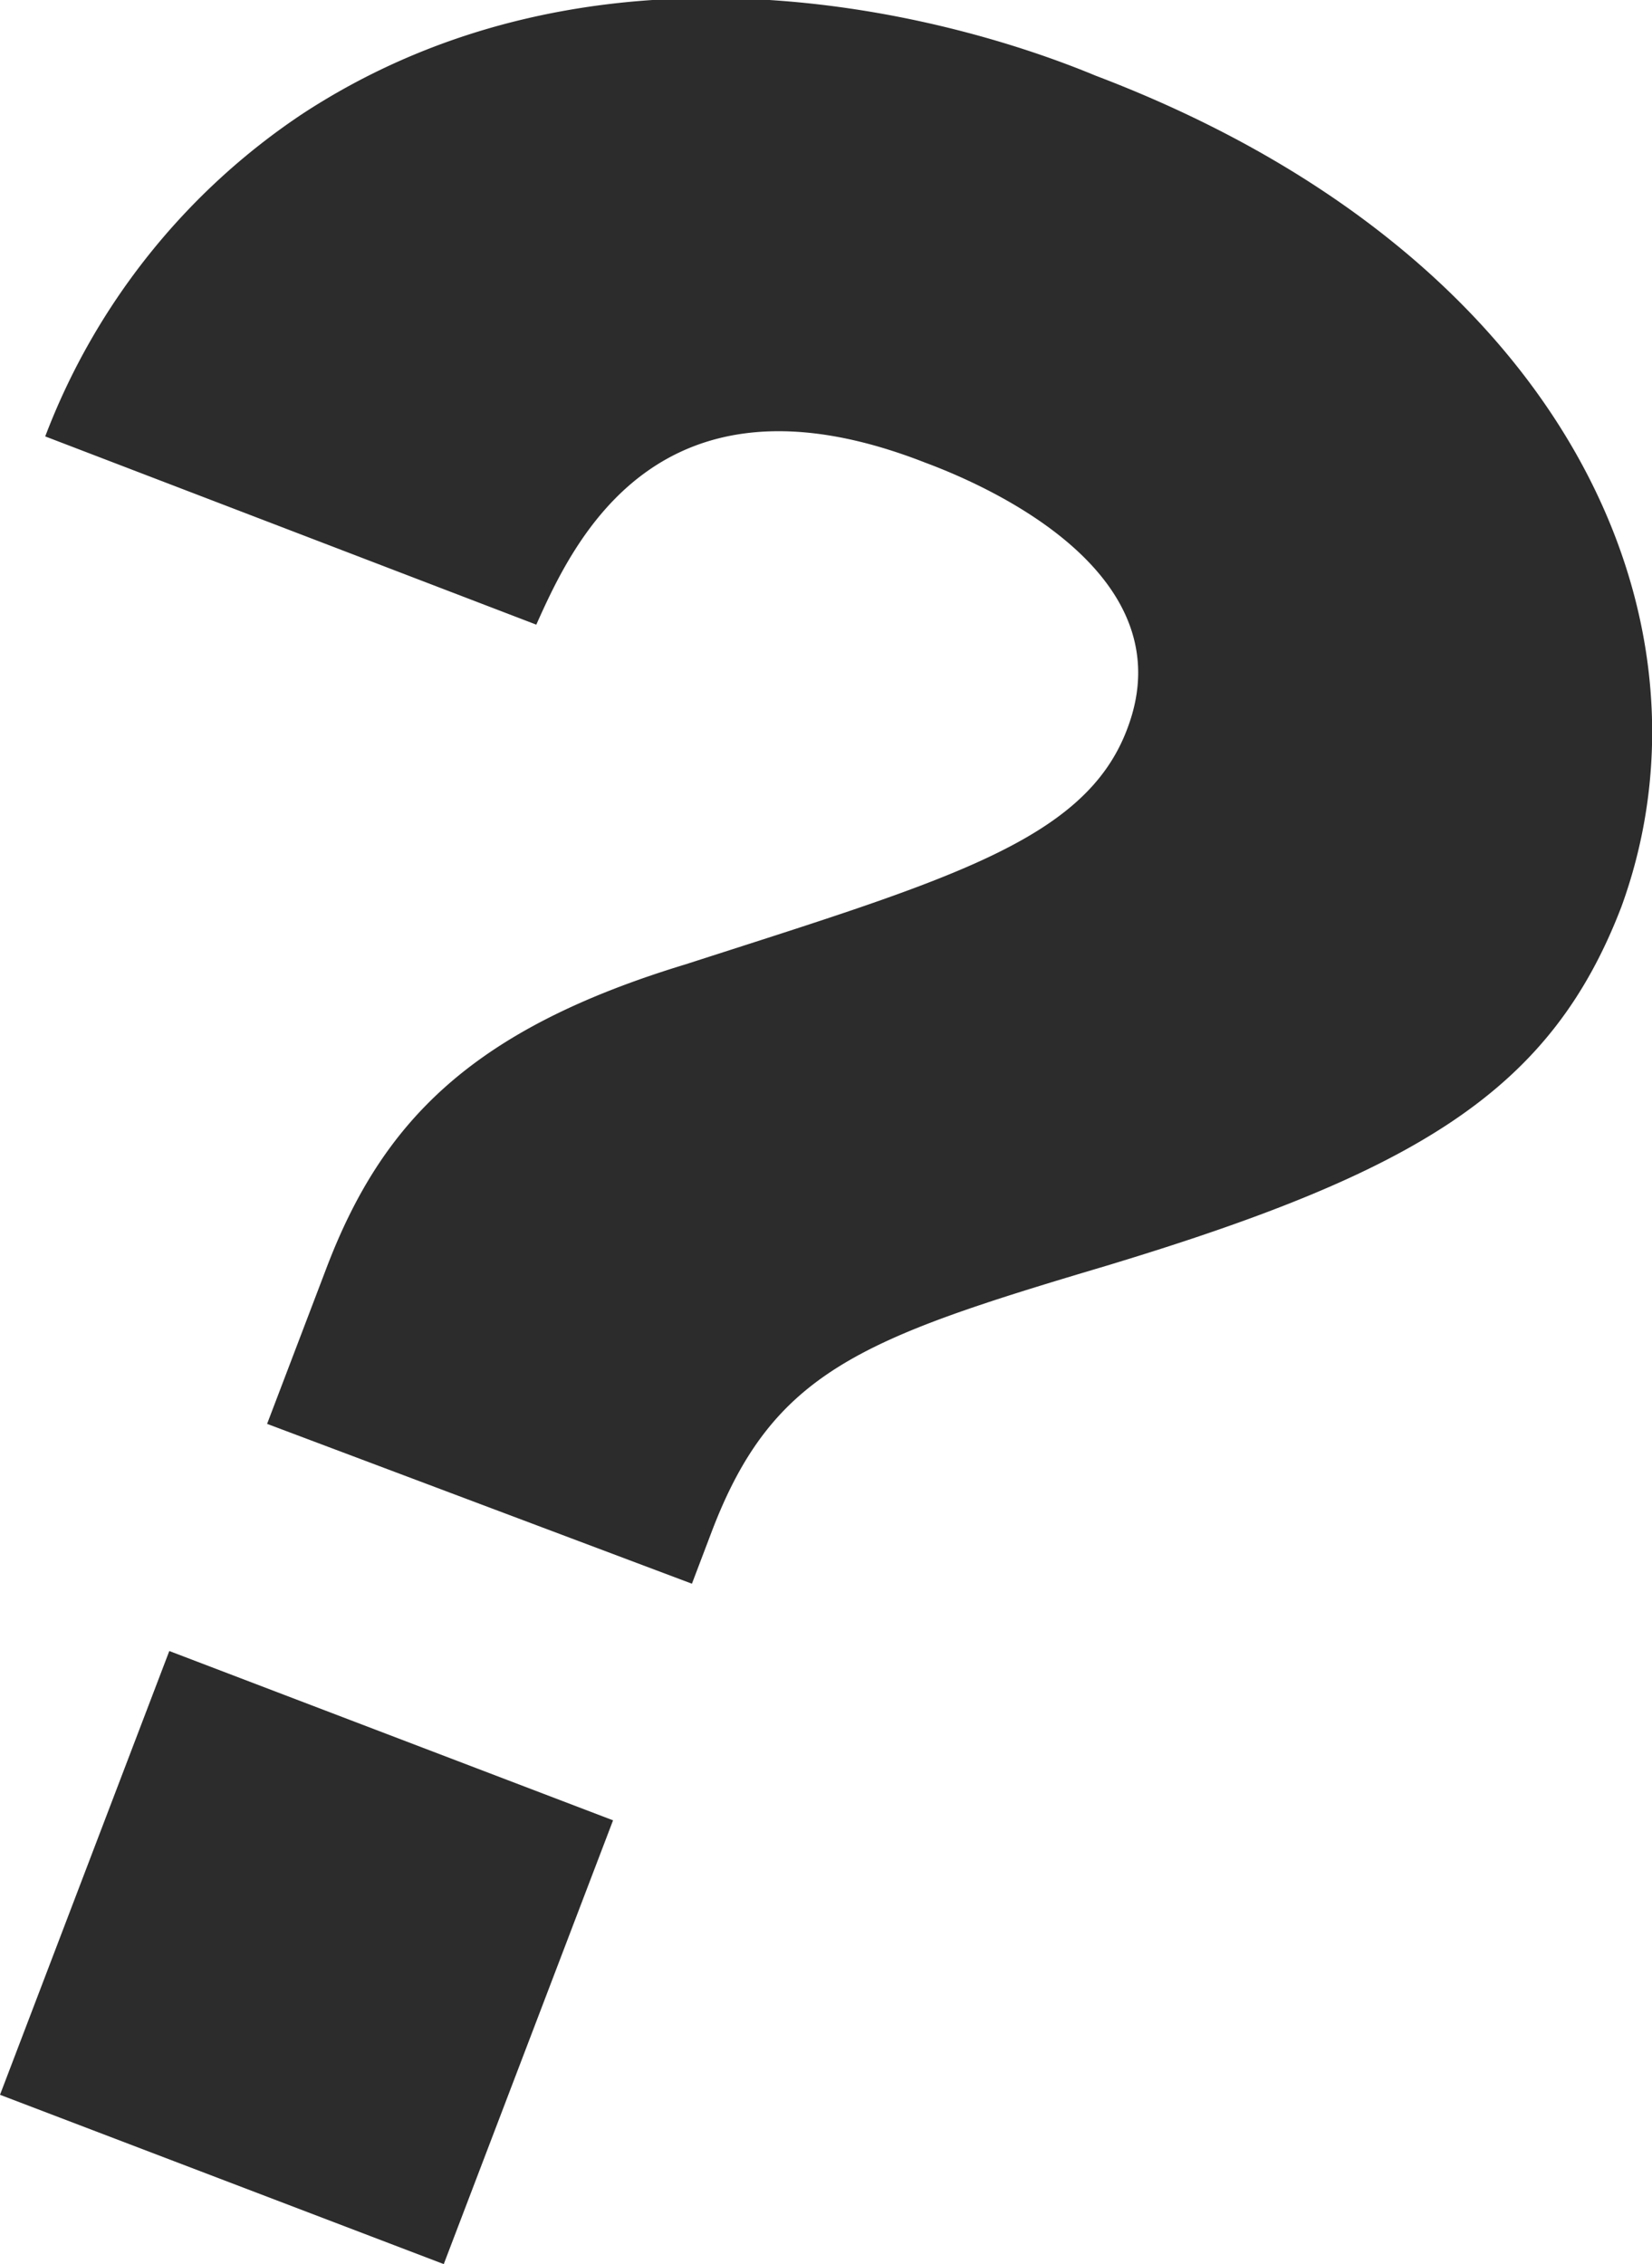 <svg xmlns="http://www.w3.org/2000/svg" viewBox="0 0 15.71 21.53"><title>anime_ques2</title><g id="レイヤー_2" data-name="レイヤー 2"><g id="レイヤー_1-2" data-name="レイヤー 1"><path d="M2.54,13.54l.56-1.47c.53-1.4,1.38-2.28,3.42-2.9C9,8.37,10.32,8,10.72,6.93c.56-1.47-1.3-2.3-1.92-2.53-2.55-1-3.35.76-3.7,1.54L.43,4.15A6.43,6.43,0,0,1,2.88,1.08c2.74-1.79,6-1,7.54-.36,4.45,1.69,6,5.15,5,7.9-.67,1.75-1.93,2.52-4.91,3.42-2.32.69-3.16,1-3.74,2.52l-.19.5ZM1.61,15.7l4.22,1.61L4.22,21.53,0,19.92Z" style="fill:#2c2c2c"/></g></g></svg>